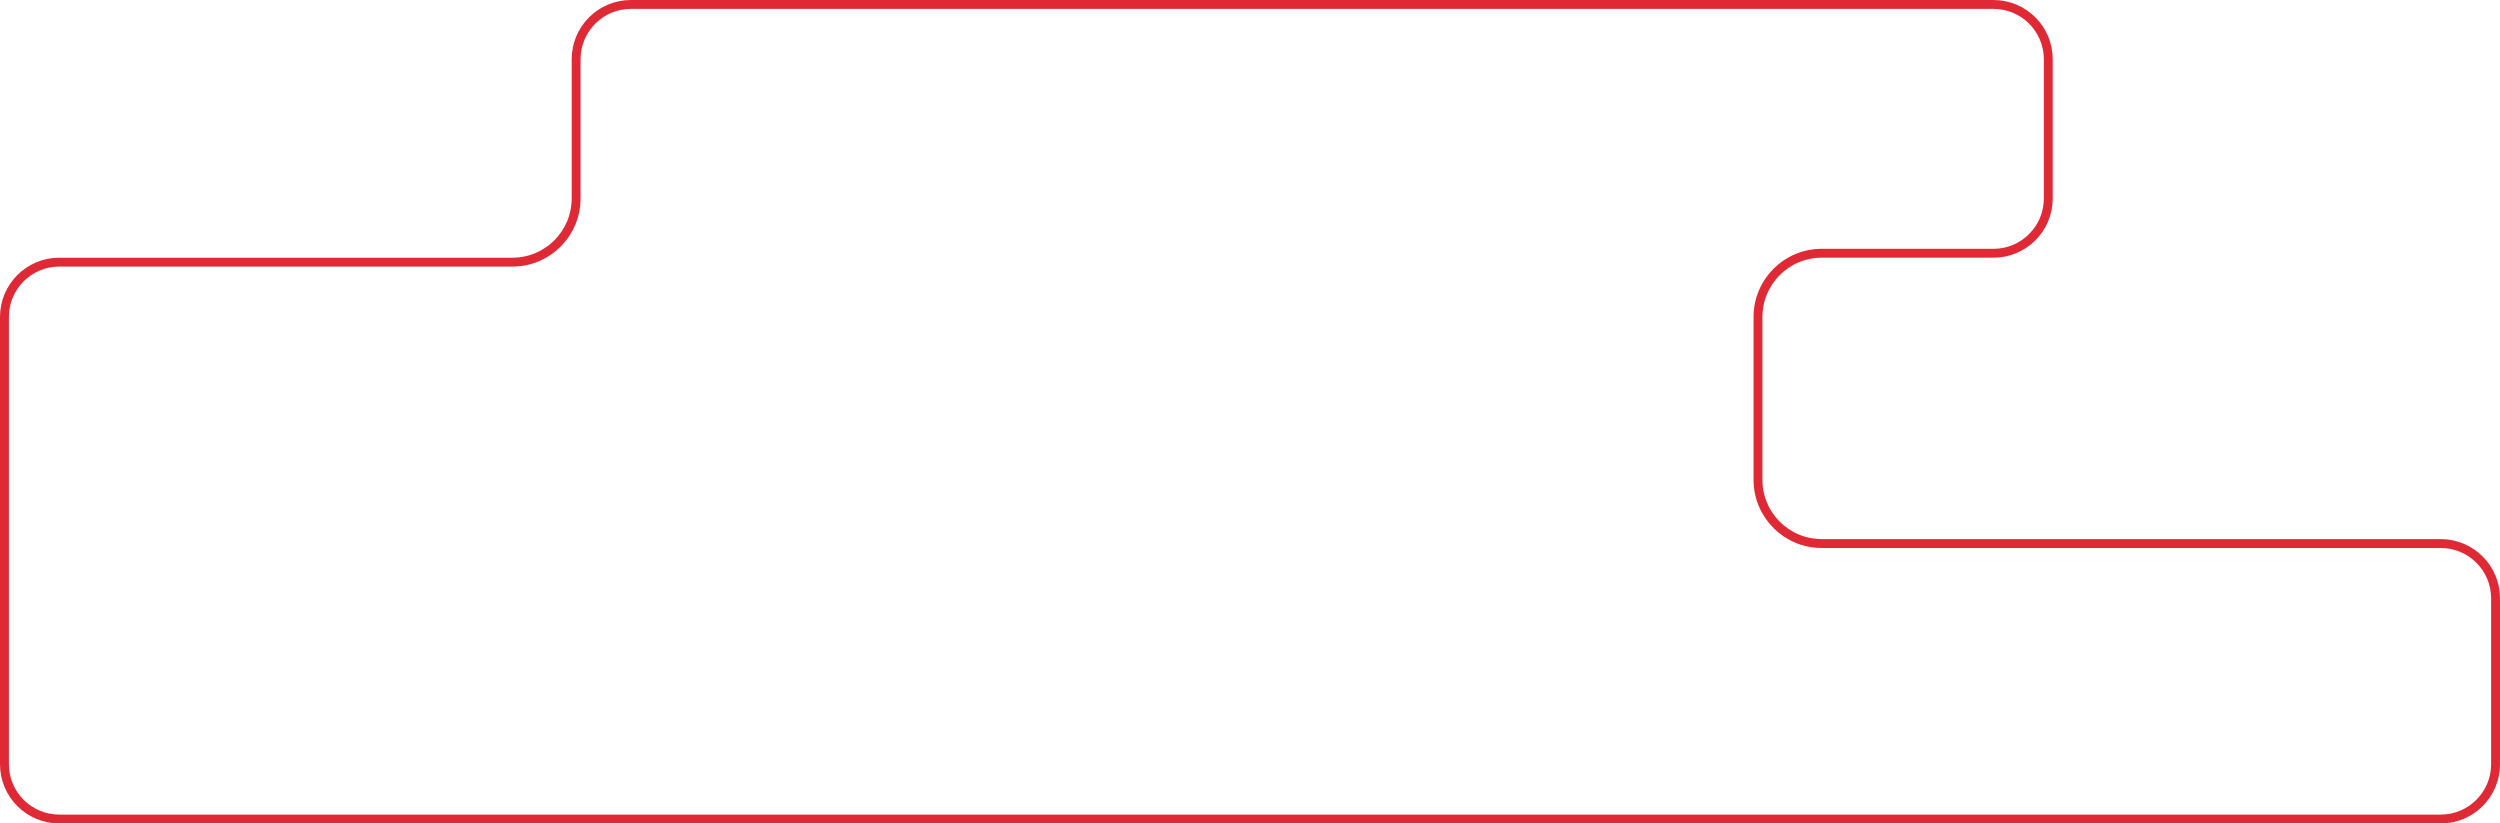 <?xml version="1.0" encoding="UTF-8"?> <svg xmlns="http://www.w3.org/2000/svg" width="422" height="139" viewBox="0 0 422 139" fill="none"> <path d="M412 138.25H10C4.891 138.25 0.75 134.109 0.75 129V53.5C0.75 48.391 4.891 44.25 10 44.25H86.5C92.437 44.25 97.25 39.437 97.25 33.5V10C97.25 4.891 101.391 0.75 106.5 0.75H336.5C341.609 0.75 345.75 4.891 345.75 10V33.5C345.75 38.609 341.609 42.75 336.5 42.75H307.5C301.563 42.75 296.75 47.563 296.75 53.5V81C296.75 86.937 301.563 91.75 307.5 91.75H412C417.109 91.75 421.25 95.891 421.25 101V129C421.25 134.109 417.109 138.25 412 138.25Z" stroke="#DF2935" stroke-width="1.5"></path> </svg> 